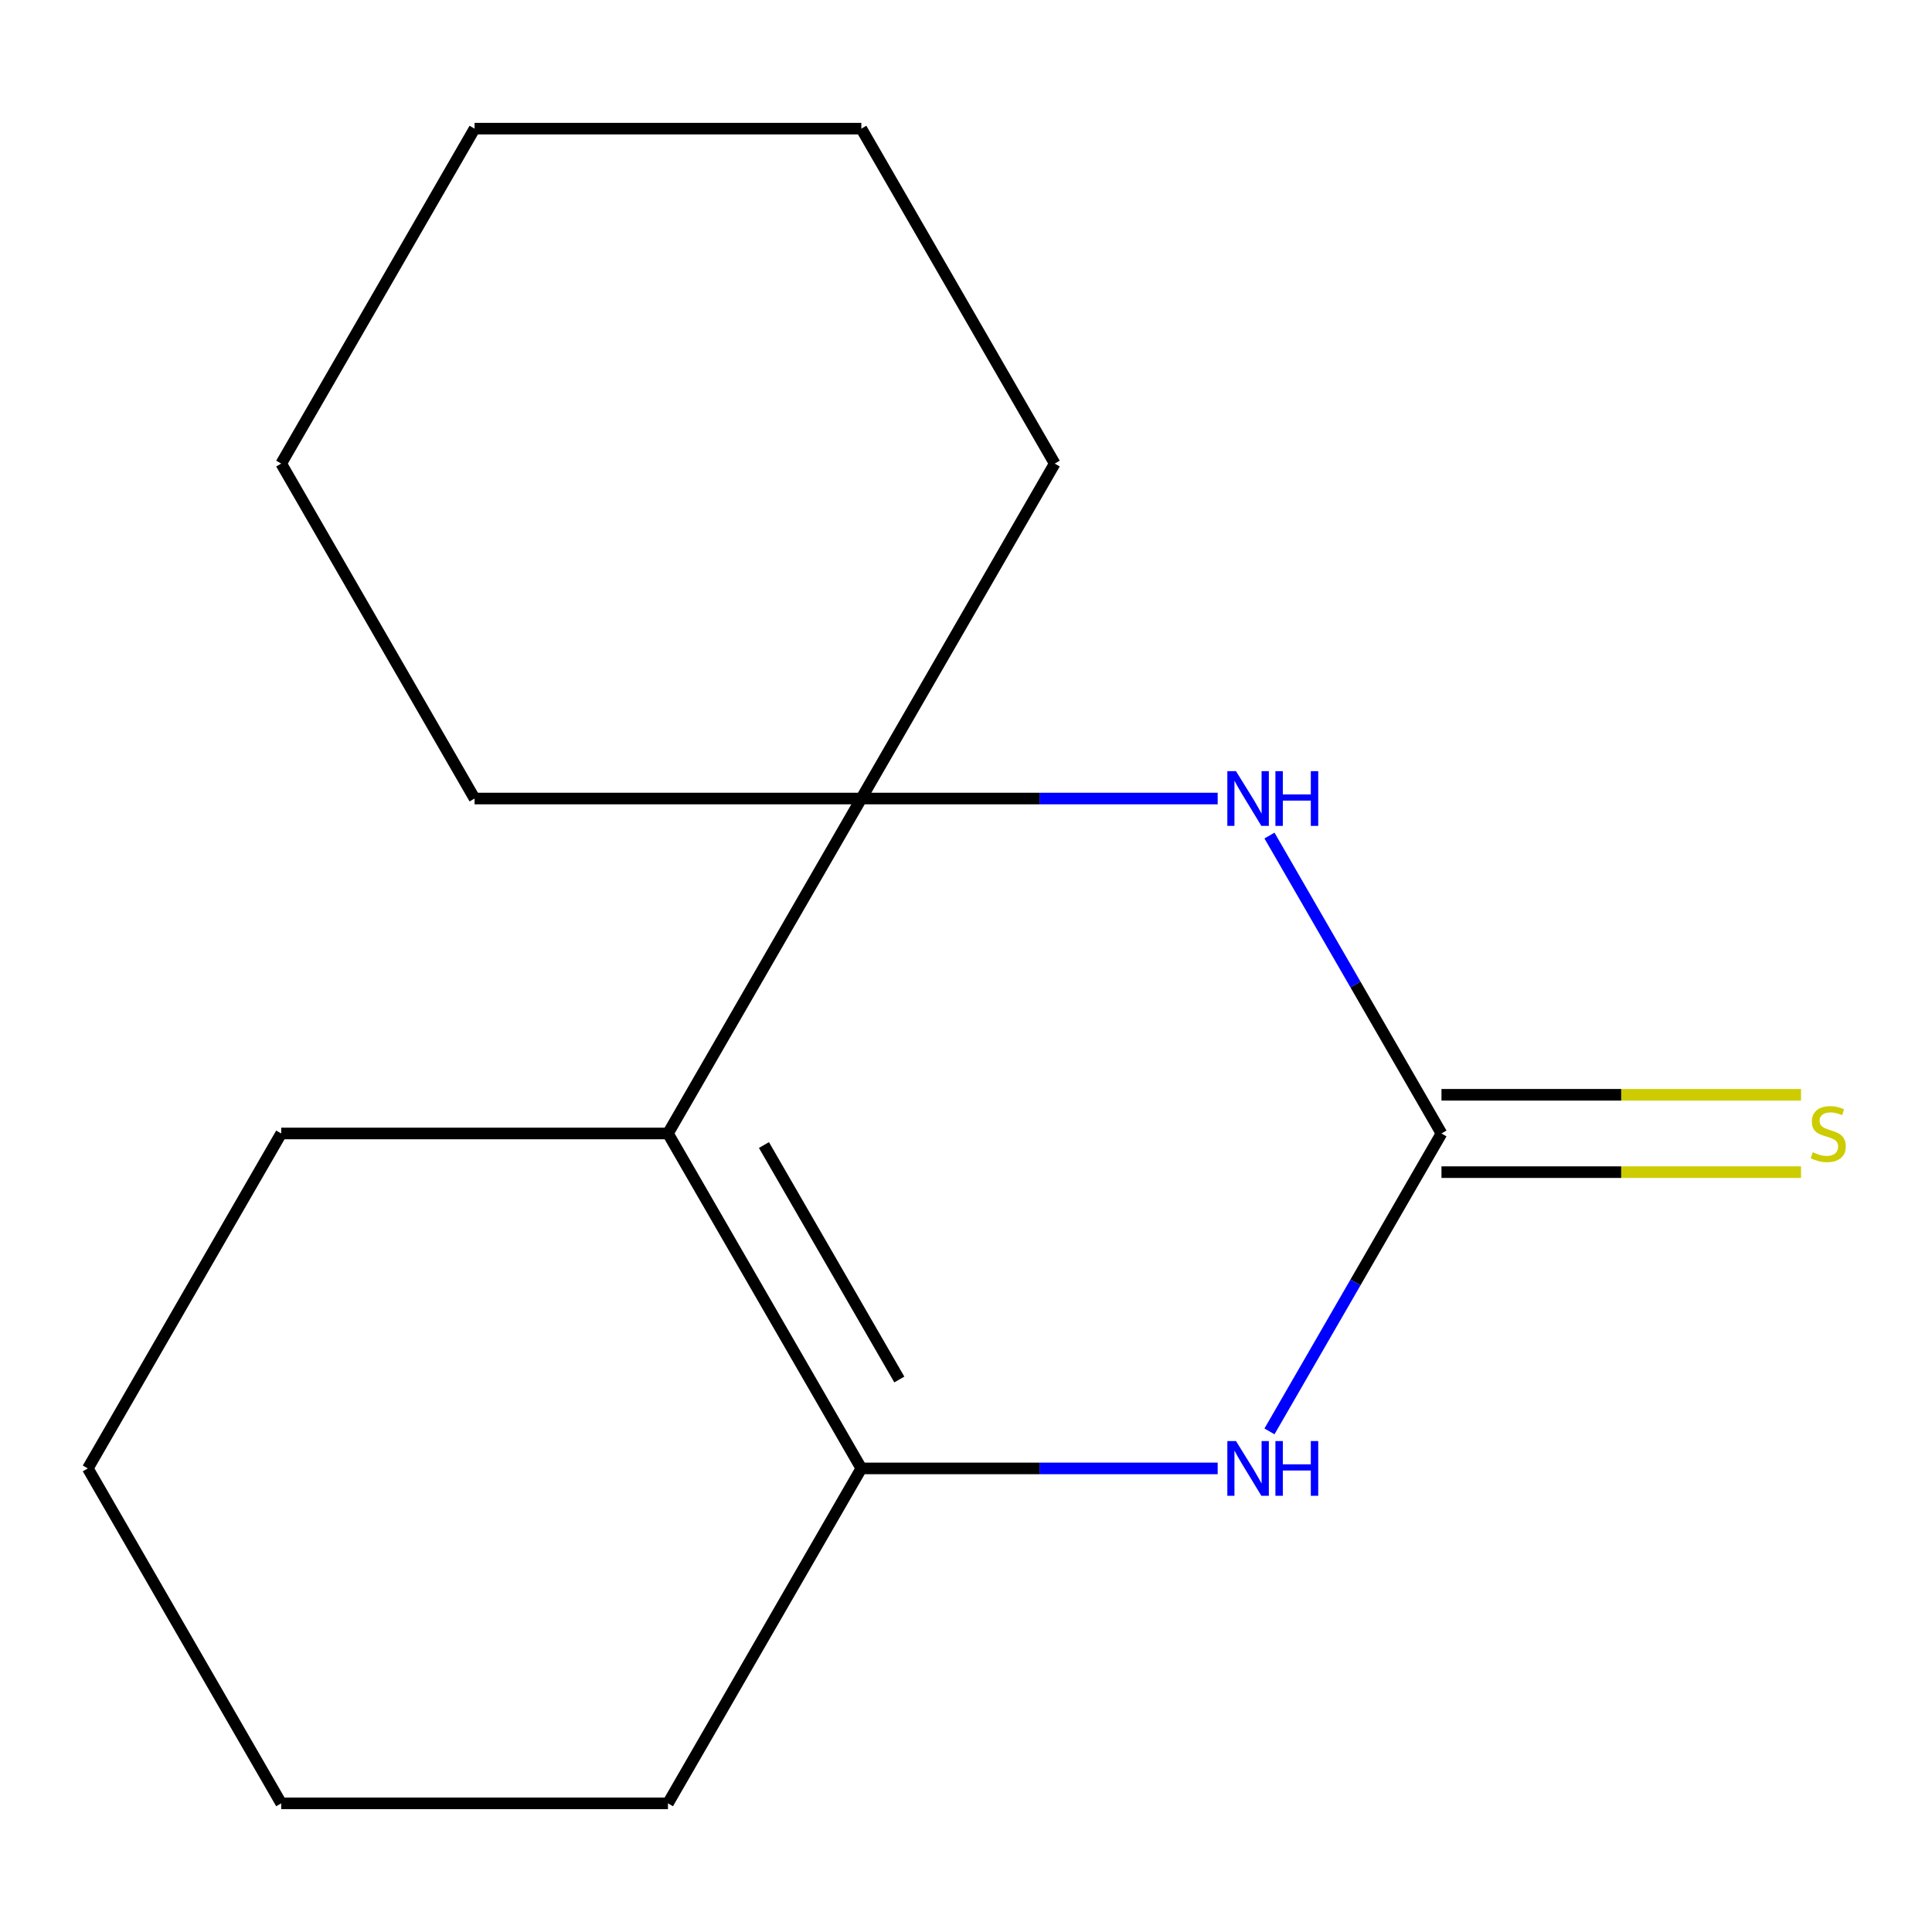 <?xml version='1.0' encoding='iso-8859-1'?>
<svg version='1.1' baseProfile='full'
              xmlns='http://www.w3.org/2000/svg'
                      xmlns:rdkit='http://www.rdkit.org/xml'
                      xmlns:xlink='http://www.w3.org/1999/xlink'
                  xml:space='preserve'
width='1000px' height='1000px' viewBox='0 0 1000 1000'>
<!-- END OF HEADER -->
<rect style='opacity:1.0;fill:#FFFFFF;stroke:none' width='1000' height='1000' x='0' y='0'> </rect>
<path class='bond-3' d='M 746.106,586.683 L 701.591,663.784' style='fill:none;fill-rule:evenodd;stroke:#000000;stroke-width:6px;stroke-linecap:butt;stroke-linejoin:miter;stroke-opacity:1' />
<path class='bond-3' d='M 701.591,663.784 L 657.077,740.885' style='fill:none;fill-rule:evenodd;stroke:#0000FF;stroke-width:6px;stroke-linecap:butt;stroke-linejoin:miter;stroke-opacity:1' />
<path class='bond-4' d='M 746.106,586.683 L 701.591,509.582' style='fill:none;fill-rule:evenodd;stroke:#000000;stroke-width:6px;stroke-linecap:butt;stroke-linejoin:miter;stroke-opacity:1' />
<path class='bond-4' d='M 701.591,509.582 L 657.077,432.482' style='fill:none;fill-rule:evenodd;stroke:#0000FF;stroke-width:6px;stroke-linecap:butt;stroke-linejoin:miter;stroke-opacity:1' />
<path class='bond-5' d='M 746.106,606.702 L 839.156,606.702' style='fill:none;fill-rule:evenodd;stroke:#000000;stroke-width:6px;stroke-linecap:butt;stroke-linejoin:miter;stroke-opacity:1' />
<path class='bond-5' d='M 839.156,606.702 L 932.207,606.702' style='fill:none;fill-rule:evenodd;stroke:#CCCC00;stroke-width:6px;stroke-linecap:butt;stroke-linejoin:miter;stroke-opacity:1' />
<path class='bond-5' d='M 746.106,566.664 L 839.156,566.664' style='fill:none;fill-rule:evenodd;stroke:#000000;stroke-width:6px;stroke-linecap:butt;stroke-linejoin:miter;stroke-opacity:1' />
<path class='bond-5' d='M 839.156,566.664 L 932.207,566.664' style='fill:none;fill-rule:evenodd;stroke:#CCCC00;stroke-width:6px;stroke-linecap:butt;stroke-linejoin:miter;stroke-opacity:1' />
<path class='bond-0' d='M 345.734,586.683 L 445.827,413.317' style='fill:none;fill-rule:evenodd;stroke:#000000;stroke-width:6px;stroke-linecap:butt;stroke-linejoin:miter;stroke-opacity:1' />
<path class='bond-6' d='M 345.734,586.683 L 145.548,586.683' style='fill:none;fill-rule:evenodd;stroke:#000000;stroke-width:6px;stroke-linecap:butt;stroke-linejoin:miter;stroke-opacity:1' />
<path class='bond-15' d='M 345.734,586.683 L 445.827,760.049' style='fill:none;fill-rule:evenodd;stroke:#000000;stroke-width:6px;stroke-linecap:butt;stroke-linejoin:miter;stroke-opacity:1' />
<path class='bond-15' d='M 395.421,592.669 L 465.486,714.026' style='fill:none;fill-rule:evenodd;stroke:#000000;stroke-width:6px;stroke-linecap:butt;stroke-linejoin:miter;stroke-opacity:1' />
<path class='bond-1' d='M 445.827,760.049 L 538.047,760.049' style='fill:none;fill-rule:evenodd;stroke:#000000;stroke-width:6px;stroke-linecap:butt;stroke-linejoin:miter;stroke-opacity:1' />
<path class='bond-1' d='M 538.047,760.049 L 630.268,760.049' style='fill:none;fill-rule:evenodd;stroke:#0000FF;stroke-width:6px;stroke-linecap:butt;stroke-linejoin:miter;stroke-opacity:1' />
<path class='bond-7' d='M 445.827,760.049 L 345.734,933.415' style='fill:none;fill-rule:evenodd;stroke:#000000;stroke-width:6px;stroke-linecap:butt;stroke-linejoin:miter;stroke-opacity:1' />
<path class='bond-2' d='M 445.827,413.317 L 538.047,413.317' style='fill:none;fill-rule:evenodd;stroke:#000000;stroke-width:6px;stroke-linecap:butt;stroke-linejoin:miter;stroke-opacity:1' />
<path class='bond-2' d='M 538.047,413.317 L 630.268,413.317' style='fill:none;fill-rule:evenodd;stroke:#0000FF;stroke-width:6px;stroke-linecap:butt;stroke-linejoin:miter;stroke-opacity:1' />
<path class='bond-8' d='M 445.827,413.317 L 545.92,239.951' style='fill:none;fill-rule:evenodd;stroke:#000000;stroke-width:6px;stroke-linecap:butt;stroke-linejoin:miter;stroke-opacity:1' />
<path class='bond-9' d='M 445.827,413.317 L 245.641,413.317' style='fill:none;fill-rule:evenodd;stroke:#000000;stroke-width:6px;stroke-linecap:butt;stroke-linejoin:miter;stroke-opacity:1' />
<path class='bond-10' d='M 145.548,586.683 L 45.455,760.049' style='fill:none;fill-rule:evenodd;stroke:#000000;stroke-width:6px;stroke-linecap:butt;stroke-linejoin:miter;stroke-opacity:1' />
<path class='bond-11' d='M 345.734,933.415 L 145.548,933.415' style='fill:none;fill-rule:evenodd;stroke:#000000;stroke-width:6px;stroke-linecap:butt;stroke-linejoin:miter;stroke-opacity:1' />
<path class='bond-12' d='M 545.92,239.951 L 445.827,66.585' style='fill:none;fill-rule:evenodd;stroke:#000000;stroke-width:6px;stroke-linecap:butt;stroke-linejoin:miter;stroke-opacity:1' />
<path class='bond-13' d='M 245.641,413.317 L 145.548,239.951' style='fill:none;fill-rule:evenodd;stroke:#000000;stroke-width:6px;stroke-linecap:butt;stroke-linejoin:miter;stroke-opacity:1' />
<path class='bond-16' d='M 45.455,760.049 L 145.548,933.415' style='fill:none;fill-rule:evenodd;stroke:#000000;stroke-width:6px;stroke-linecap:butt;stroke-linejoin:miter;stroke-opacity:1' />
<path class='bond-17' d='M 445.827,66.585 L 245.641,66.585' style='fill:none;fill-rule:evenodd;stroke:#000000;stroke-width:6px;stroke-linecap:butt;stroke-linejoin:miter;stroke-opacity:1' />
<path class='bond-14' d='M 145.548,239.951 L 245.641,66.585' style='fill:none;fill-rule:evenodd;stroke:#000000;stroke-width:6px;stroke-linecap:butt;stroke-linejoin:miter;stroke-opacity:1' />
<path  class='atom-4' d='M 639.753 745.889
L 649.033 760.889
Q 649.953 762.369, 651.433 765.049
Q 652.913 767.729, 652.993 767.889
L 652.993 745.889
L 656.753 745.889
L 656.753 774.209
L 652.873 774.209
L 642.913 757.809
Q 641.753 755.889, 640.513 753.689
Q 639.313 751.489, 638.953 750.809
L 638.953 774.209
L 635.273 774.209
L 635.273 745.889
L 639.753 745.889
' fill='#0000FF'/>
<path  class='atom-4' d='M 660.153 745.889
L 663.993 745.889
L 663.993 757.929
L 678.473 757.929
L 678.473 745.889
L 682.313 745.889
L 682.313 774.209
L 678.473 774.209
L 678.473 761.129
L 663.993 761.129
L 663.993 774.209
L 660.153 774.209
L 660.153 745.889
' fill='#0000FF'/>
<path  class='atom-5' d='M 639.753 399.157
L 649.033 414.157
Q 649.953 415.637, 651.433 418.317
Q 652.913 420.997, 652.993 421.157
L 652.993 399.157
L 656.753 399.157
L 656.753 427.477
L 652.873 427.477
L 642.913 411.077
Q 641.753 409.157, 640.513 406.957
Q 639.313 404.757, 638.953 404.077
L 638.953 427.477
L 635.273 427.477
L 635.273 399.157
L 639.753 399.157
' fill='#0000FF'/>
<path  class='atom-5' d='M 660.153 399.157
L 663.993 399.157
L 663.993 411.197
L 678.473 411.197
L 678.473 399.157
L 682.313 399.157
L 682.313 427.477
L 678.473 427.477
L 678.473 414.397
L 663.993 414.397
L 663.993 427.477
L 660.153 427.477
L 660.153 399.157
' fill='#0000FF'/>
<path  class='atom-6' d='M 938.292 596.403
Q 938.612 596.523, 939.932 597.083
Q 941.252 597.643, 942.692 598.003
Q 944.172 598.323, 945.612 598.323
Q 948.292 598.323, 949.852 597.043
Q 951.412 595.723, 951.412 593.443
Q 951.412 591.883, 950.612 590.923
Q 949.852 589.963, 948.652 589.443
Q 947.452 588.923, 945.452 588.323
Q 942.932 587.563, 941.412 586.843
Q 939.932 586.123, 938.852 584.603
Q 937.812 583.083, 937.812 580.523
Q 937.812 576.963, 940.212 574.763
Q 942.652 572.563, 947.452 572.563
Q 950.732 572.563, 954.452 574.123
L 953.532 577.203
Q 950.132 575.803, 947.572 575.803
Q 944.812 575.803, 943.292 576.963
Q 941.772 578.083, 941.812 580.043
Q 941.812 581.563, 942.572 582.483
Q 943.372 583.403, 944.492 583.923
Q 945.652 584.443, 947.572 585.043
Q 950.132 585.843, 951.652 586.643
Q 953.172 587.443, 954.252 589.083
Q 955.372 590.683, 955.372 593.443
Q 955.372 597.363, 952.732 599.483
Q 950.132 601.563, 945.772 601.563
Q 943.252 601.563, 941.332 601.003
Q 939.452 600.483, 937.212 599.563
L 938.292 596.403
' fill='#CCCC00'/>
</svg>
